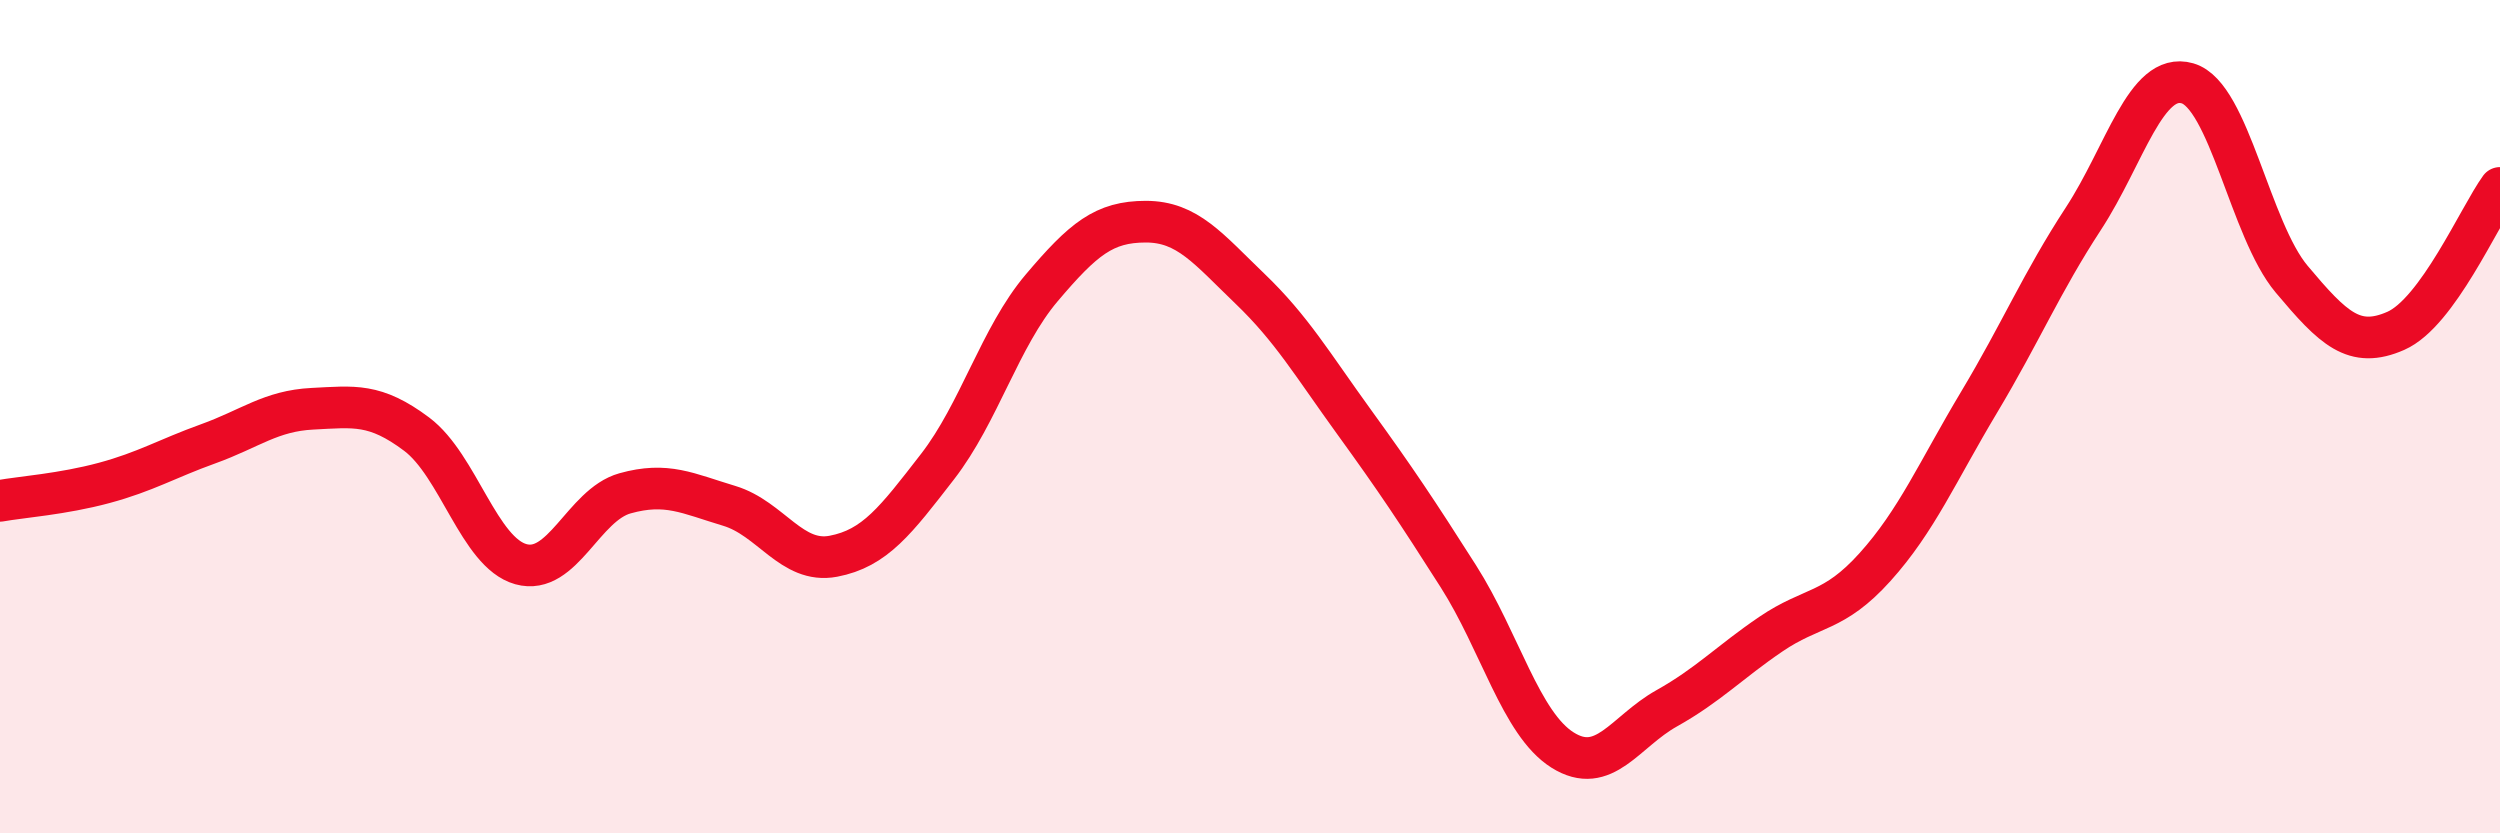 
    <svg width="60" height="20" viewBox="0 0 60 20" xmlns="http://www.w3.org/2000/svg">
      <path
        d="M 0,12.02 C 0.5,11.93 1.5,11.86 2.5,11.59 C 3.5,11.32 4,11.01 5,10.65 C 6,10.29 6.5,9.86 7.5,9.81 C 8.5,9.76 9,9.67 10,10.42 C 11,11.17 11.5,13.26 12.5,13.54 C 13.5,13.82 14,12.12 15,11.84 C 16,11.56 16.5,11.84 17.5,12.14 C 18.5,12.44 19,13.54 20,13.35 C 21,13.16 21.5,12.49 22.5,11.2 C 23.5,9.91 24,8.09 25,6.91 C 26,5.73 26.5,5.32 27.5,5.32 C 28.5,5.32 29,5.97 30,6.93 C 31,7.89 31.5,8.75 32.5,10.13 C 33.5,11.51 34,12.26 35,13.83 C 36,15.4 36.5,17.37 37.5,18 C 38.5,18.63 39,17.56 40,17 C 41,16.44 41.5,15.9 42.5,15.22 C 43.5,14.54 44,14.72 45,13.61 C 46,12.5 46.5,11.32 47.5,9.65 C 48.5,7.98 49,6.78 50,5.25 C 51,3.72 51.5,1.71 52.5,2 C 53.5,2.29 54,5.51 55,6.7 C 56,7.89 56.5,8.38 57.5,7.94 C 58.5,7.5 59.5,5.2 60,4.51L60 20L0 20Z"
        fill="#EB0A25"
        opacity="0.1"
        stroke-linecap="round"
        stroke-linejoin="round"
      />
      <path
        d="M 0,12.02 C 0.5,11.93 1.5,11.86 2.5,11.59 C 3.5,11.32 4,11.01 5,10.65 C 6,10.29 6.5,9.86 7.5,9.81 C 8.5,9.76 9,9.67 10,10.42 C 11,11.17 11.5,13.26 12.5,13.54 C 13.5,13.82 14,12.12 15,11.84 C 16,11.56 16.5,11.84 17.5,12.14 C 18.5,12.44 19,13.54 20,13.35 C 21,13.16 21.5,12.49 22.5,11.2 C 23.5,9.91 24,8.09 25,6.91 C 26,5.73 26.5,5.32 27.5,5.32 C 28.5,5.32 29,5.97 30,6.93 C 31,7.89 31.5,8.75 32.5,10.13 C 33.5,11.51 34,12.26 35,13.83 C 36,15.4 36.5,17.37 37.5,18 C 38.5,18.63 39,17.56 40,17 C 41,16.44 41.5,15.9 42.5,15.22 C 43.5,14.54 44,14.72 45,13.61 C 46,12.5 46.5,11.32 47.5,9.65 C 48.5,7.98 49,6.78 50,5.25 C 51,3.72 51.5,1.71 52.5,2 C 53.5,2.29 54,5.51 55,6.7 C 56,7.89 56.5,8.38 57.5,7.94 C 58.5,7.5 59.5,5.2 60,4.51"
        stroke="#EB0A25"
        stroke-width="1"
        fill="none"
        stroke-linecap="round"
        stroke-linejoin="round"
      />
    </svg>
  